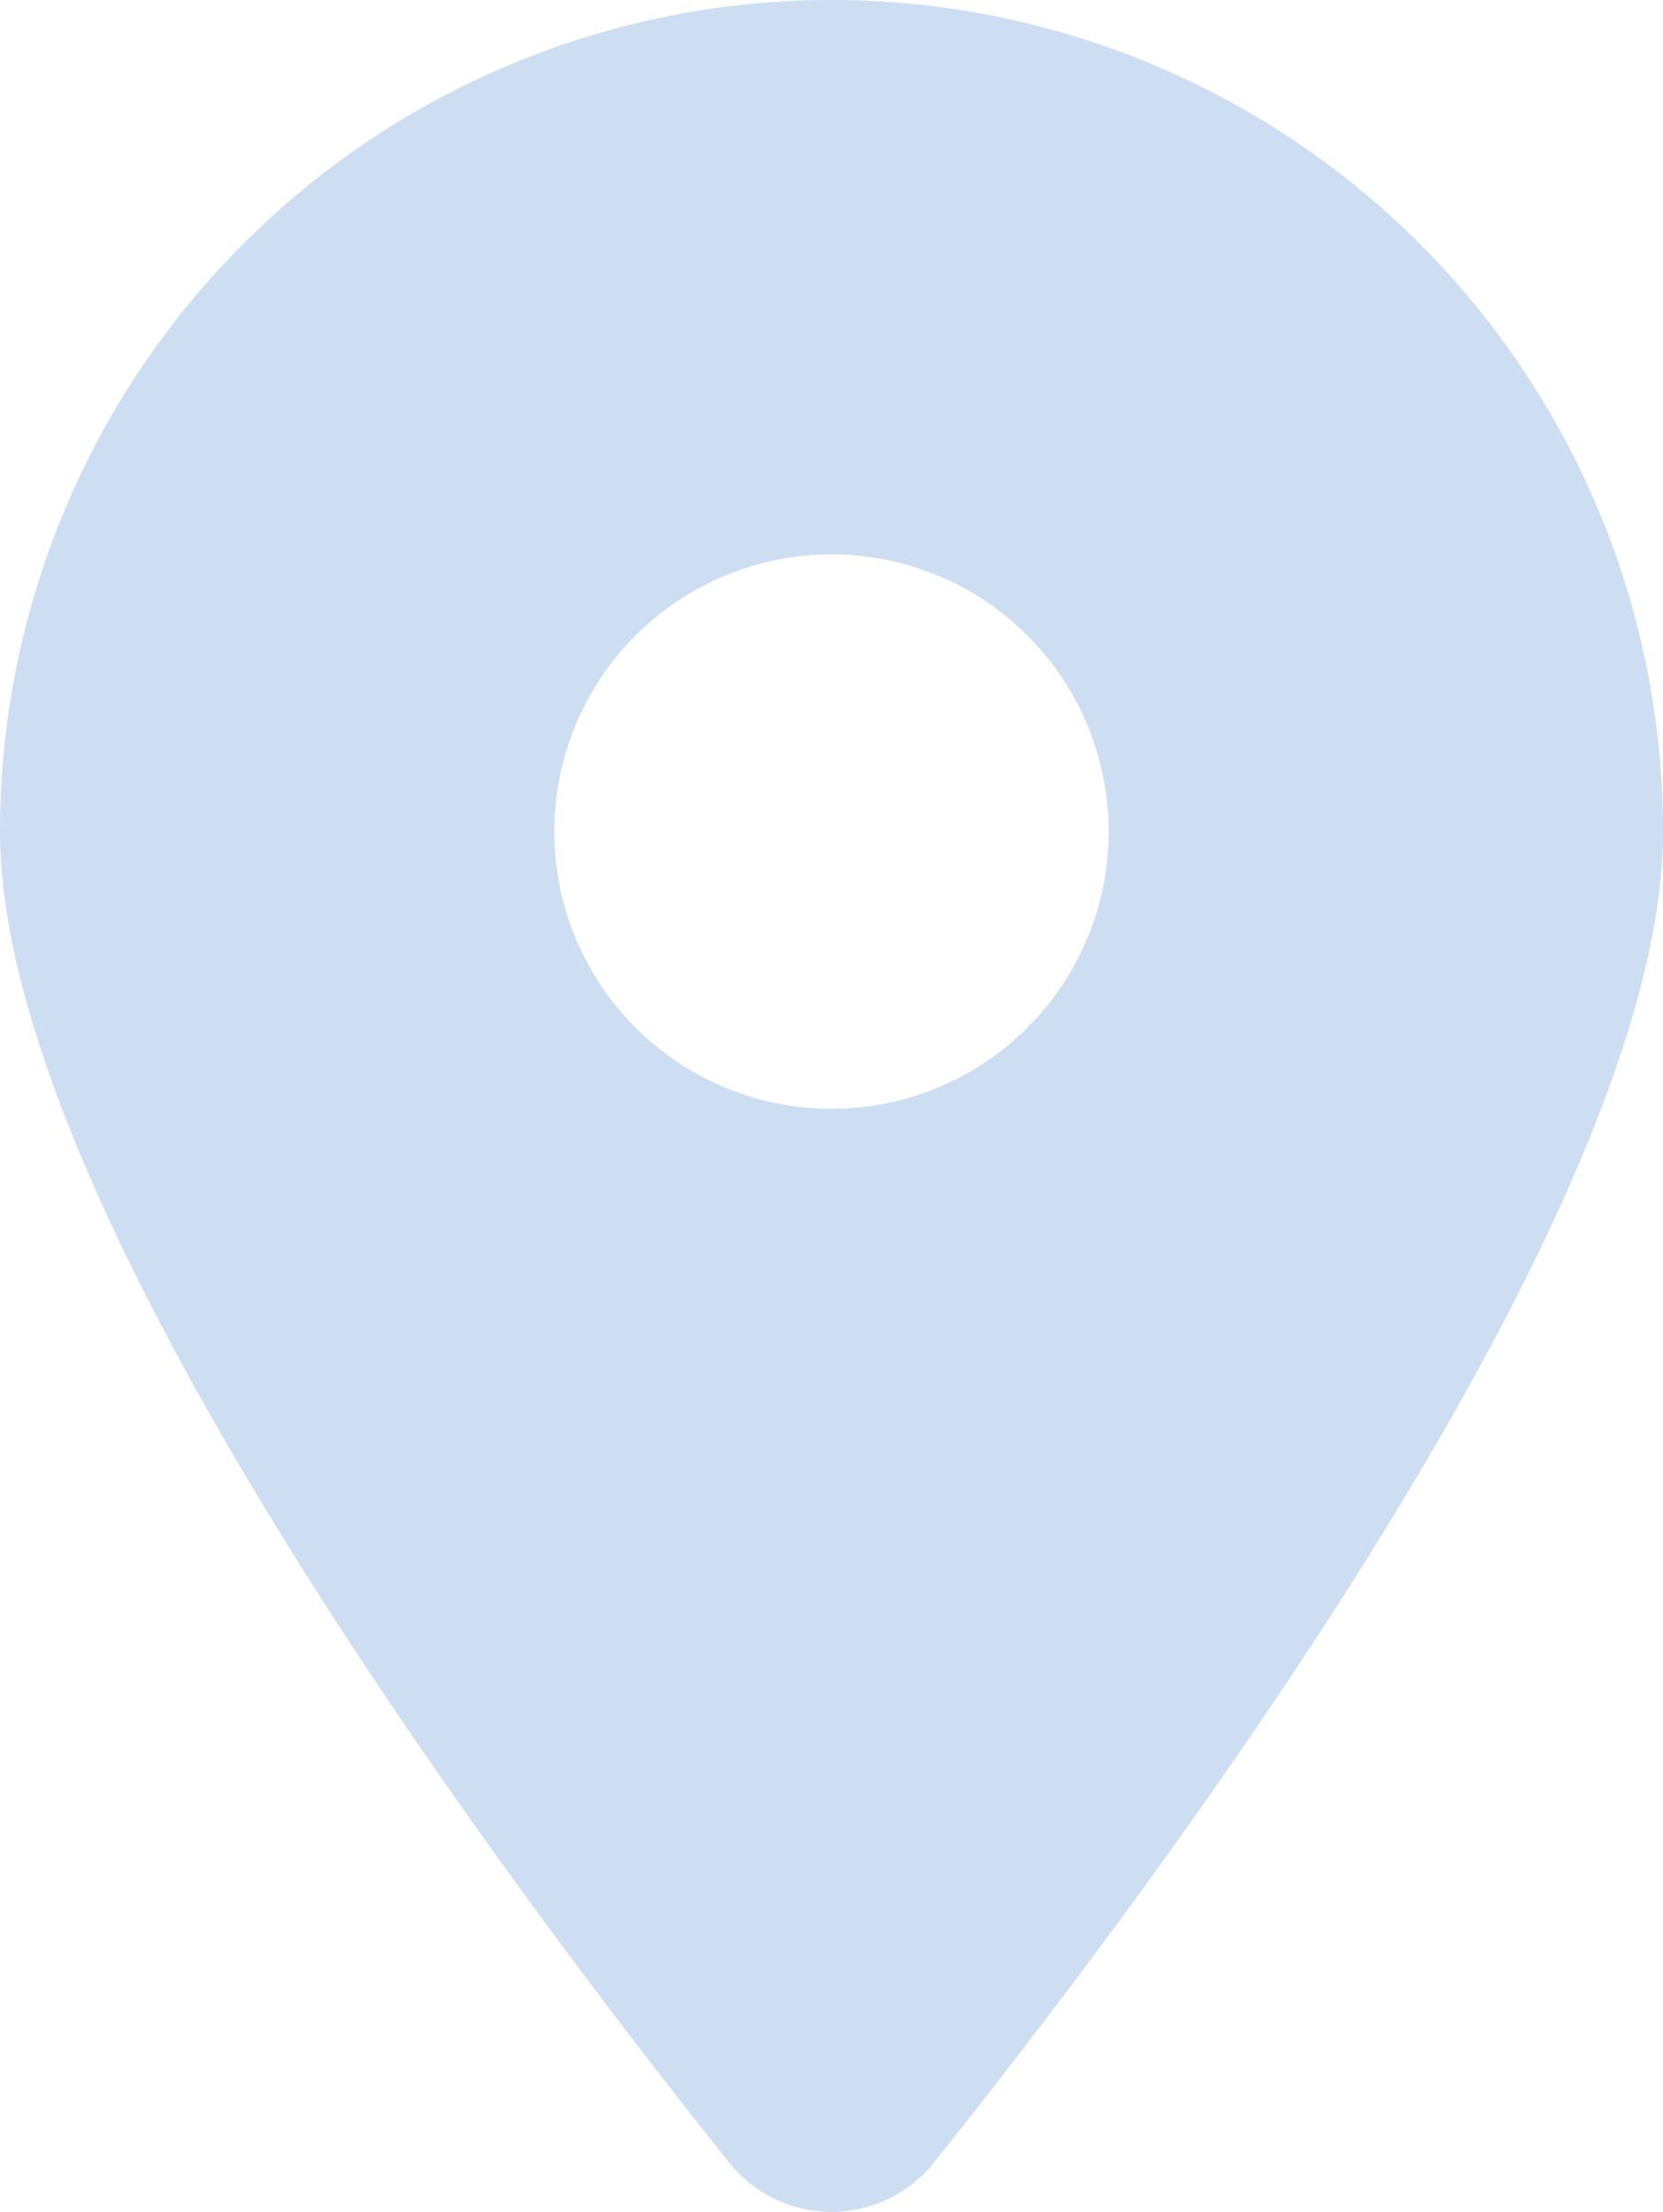 <svg xmlns="http://www.w3.org/2000/svg" width="21.054" height="28" viewBox="0 0 21.054 28">
  <path id="location-dot-solid_1_" data-name="location-dot-solid (1)" d="M11.827,27.371c2.813-3.52,9.228-12.052,9.228-16.844A10.527,10.527,0,1,0,0,10.527c0,4.792,6.415,13.324,9.228,16.844a1.657,1.657,0,0,0,2.6,0Zm-1.3-20.353a3.509,3.509,0,1,1-3.509,3.509A3.509,3.509,0,0,1,10.527,7.018Z" fill="#cedef2"/>
</svg>
